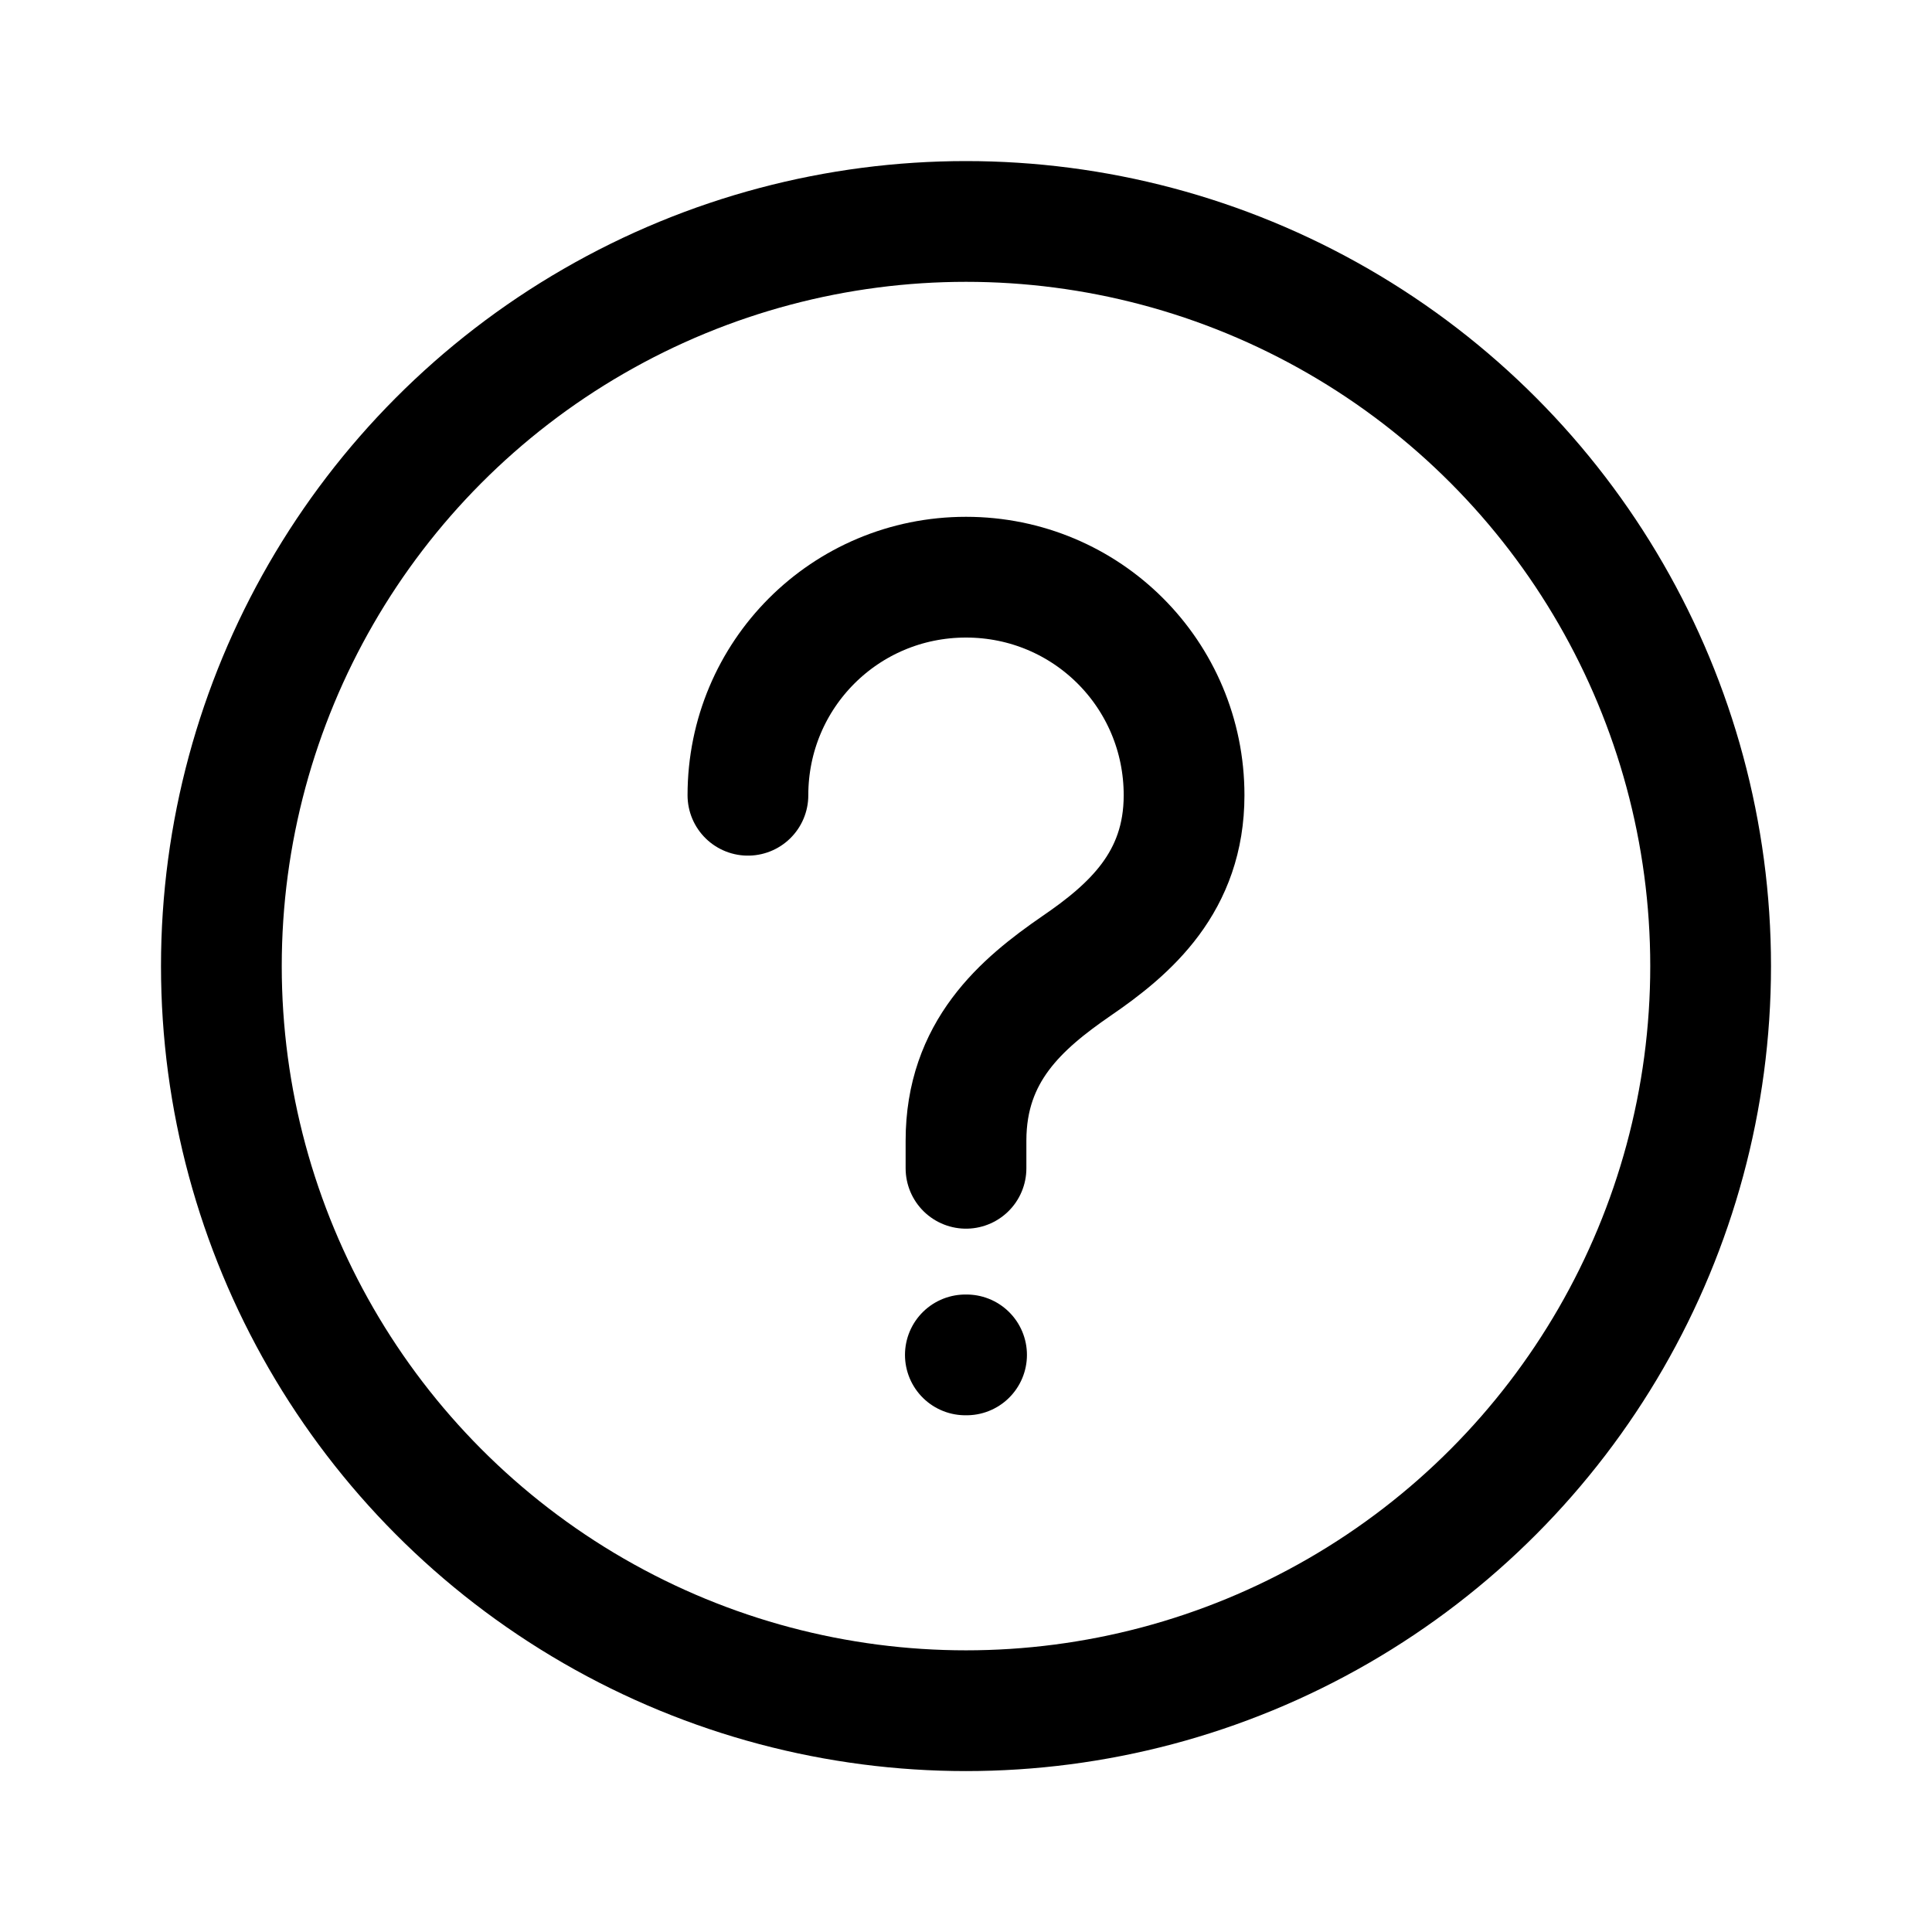 <svg width="24" height="24" viewBox="0 0 24 24" fill="none" xmlns="http://www.w3.org/2000/svg">
<path d="M12 14.513V14.17C12 13.061 12.685 12.473 13.371 12C14.04 11.543 14.709 10.956 14.709 9.879C14.709 8.378 13.501 7.17 12 7.17C10.499 7.17 9.291 8.378 9.291 9.879" stroke="black" stroke-width="1.5" stroke-linecap="round" stroke-linejoin="round"/>
<path d="M11.992 16.831H12.007" stroke="black" stroke-width="1.5" stroke-linecap="round" stroke-linejoin="round"/>
<circle cx="12" cy="12.001" r="9.25" stroke="black" stroke-width="1.5"/>
</svg>
